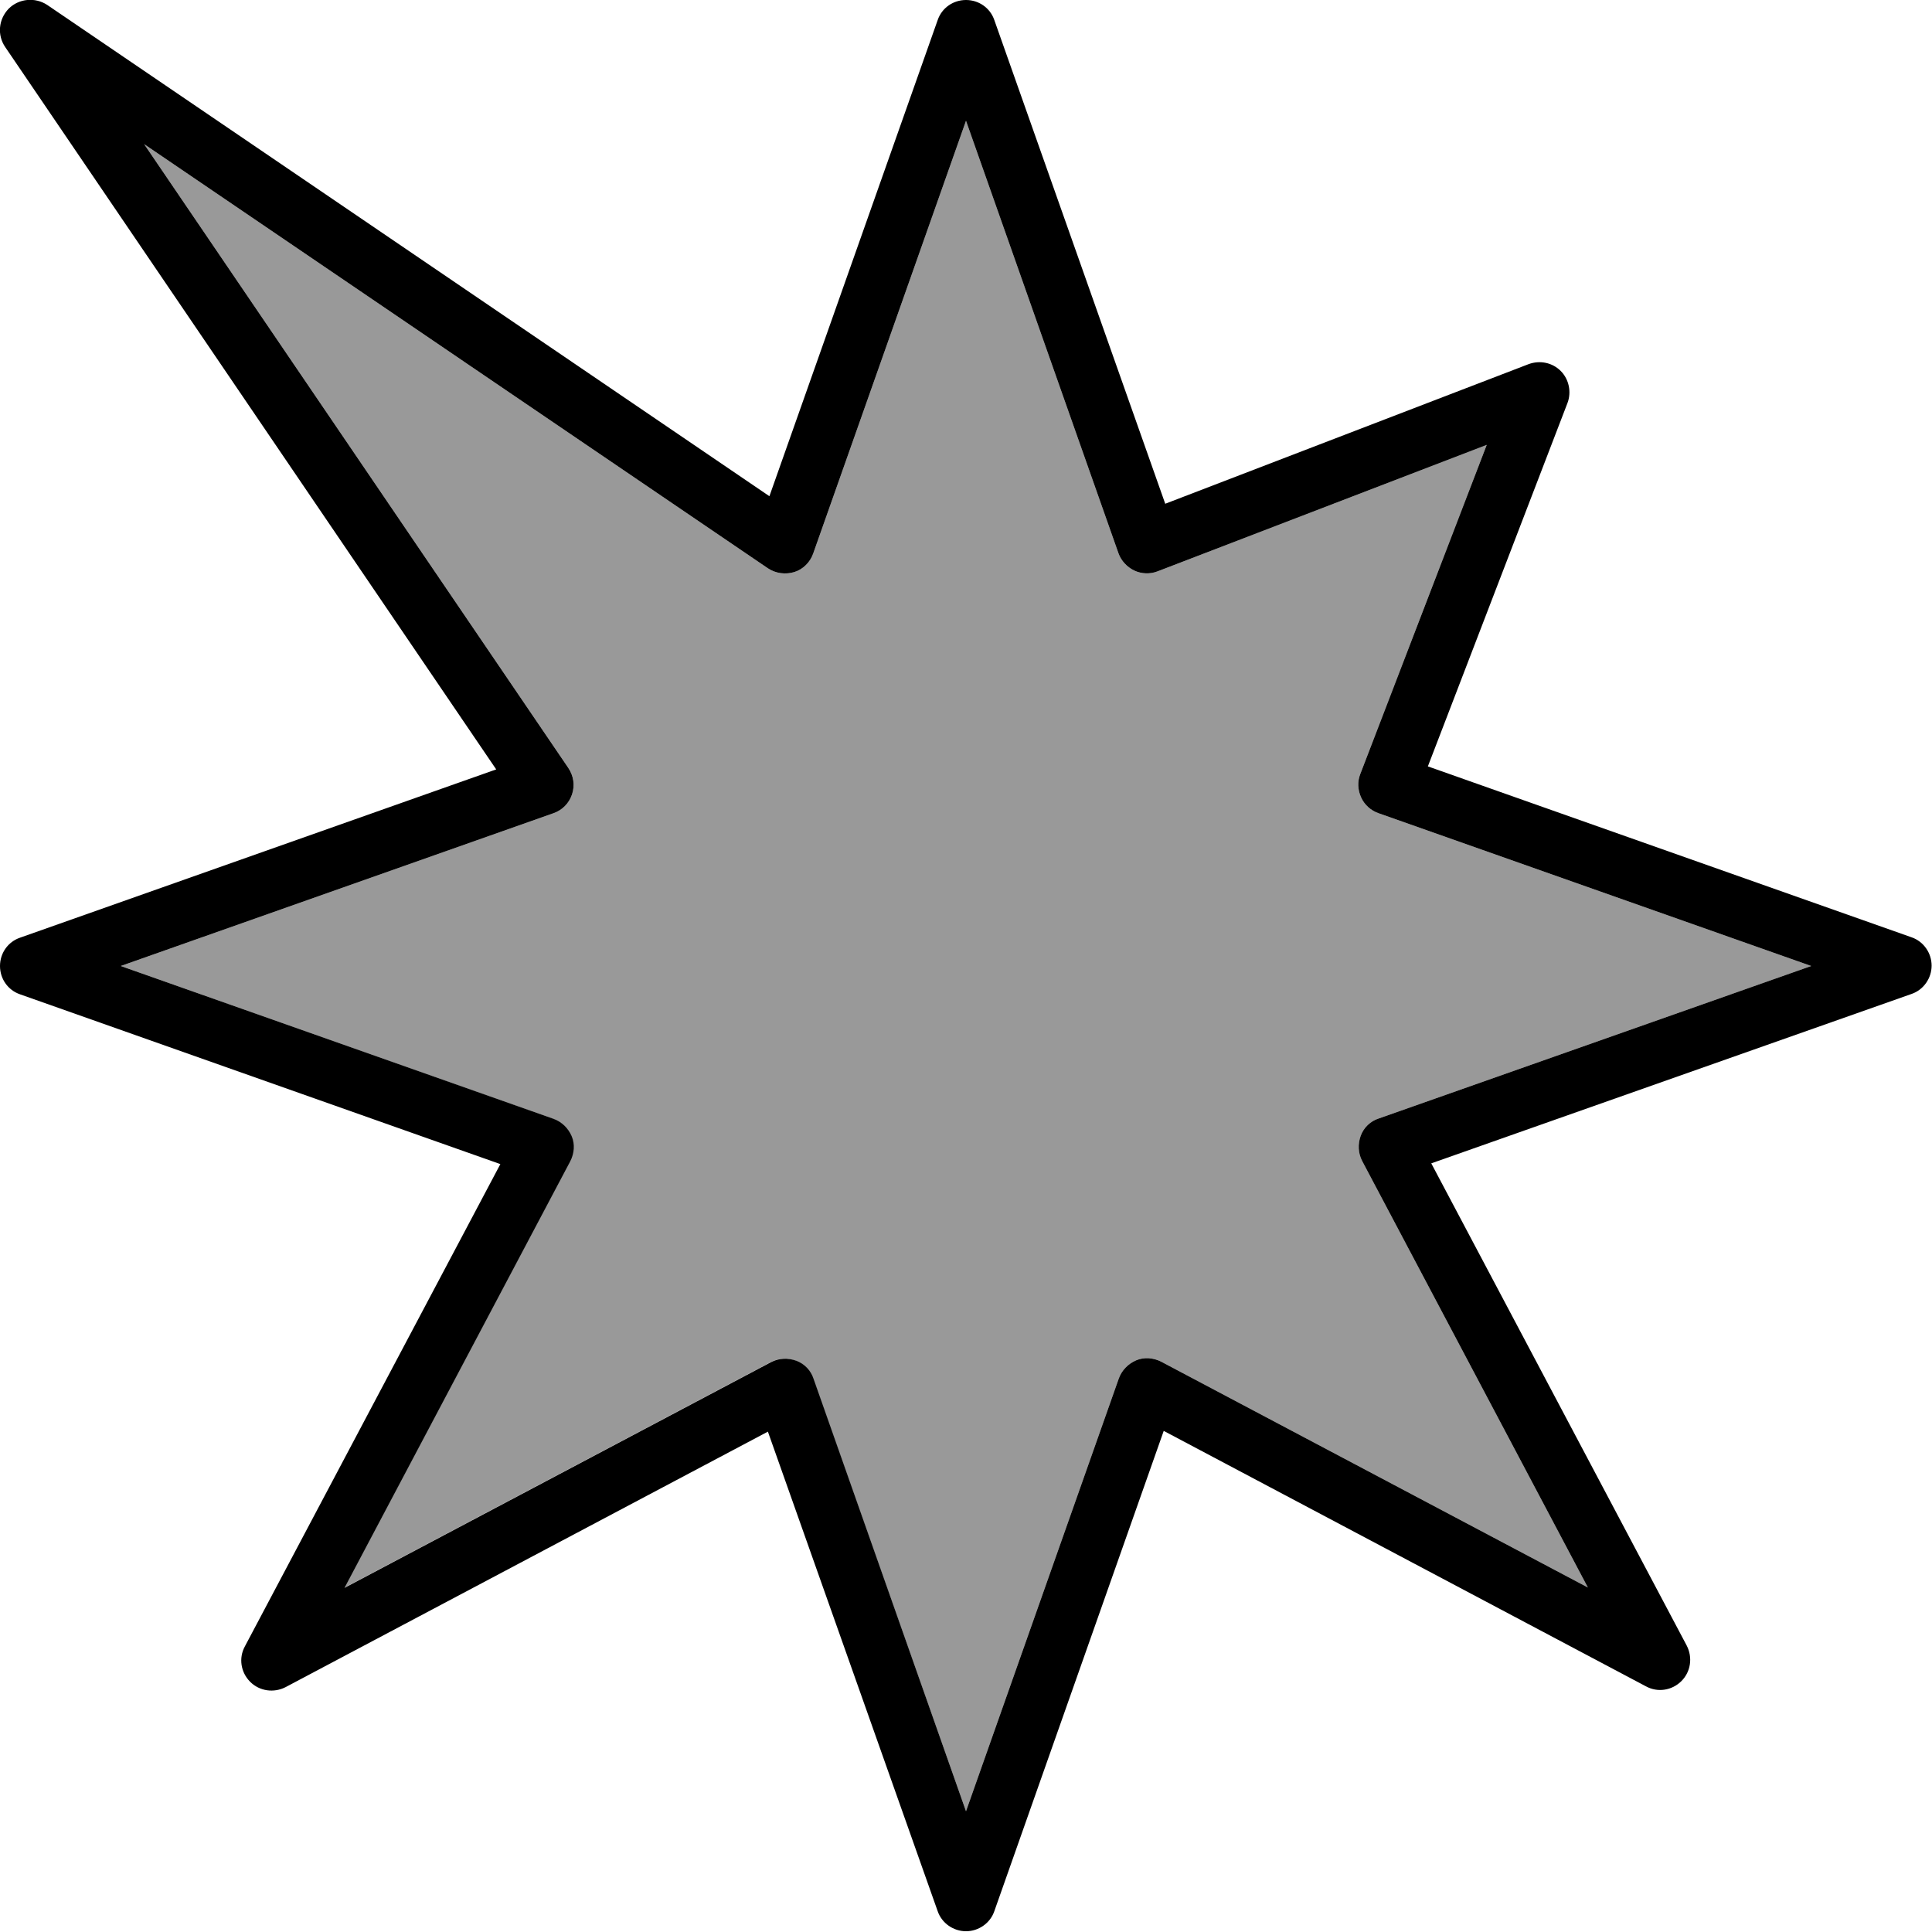 <svg xmlns="http://www.w3.org/2000/svg" viewBox="0 0 512 512"><!--! Font Awesome Pro 7.0.0 by @fontawesome - https://fontawesome.com License - https://fontawesome.com/license (Commercial License) Copyright 2025 Fonticons, Inc. --><path style="fill:currentColor;opacity:.4" d="M32 256l114.6 40.5c2.2 .8 3.9 2.5 4.8 4.6s.7 4.6-.4 6.7l-59.8 113 113-59.8c2.1-1.1 4.5-1.2 6.7-.4s3.9 2.6 4.6 4.8L256 480 296.5 365.3c.8-2.2 2.5-3.9 4.6-4.8s4.6-.7 6.7 .4l113 59.8-59.8-113c-1.1-2.1-1.2-4.5-.4-6.7s2.6-3.9 4.8-4.6L480 256 365.3 215.5c-2-.7-3.7-2.2-4.6-4.2s-1-4.2-.2-6.2l33.5-87.2-87.2 33.5c-2 .8-4.3 .7-6.2-.2s-3.5-2.6-4.2-4.6L256 32 215.5 146.7c-.8 2.3-2.7 4.2-5 4.9s-4.9 .4-7-1L38.2 38.2 150.6 203.5c1.4 2.1 1.8 4.6 1 7s-2.6 4.2-4.9 5L32 256z"/><path style="fill:currentColor;opacity:1" d="M2.3 2.3c2.7-2.7 7-3.1 10.2-1L203.9 131.5 248.5 5.3C249.6 2.1 252.6 0 256 0s6.4 2.1 7.5 5.3l45.3 128.2 96.3-37c3-1.1 6.3-.4 8.5 1.8s2.9 5.6 1.8 8.5l-37 96.3 128.2 45.3c3.2 1.1 5.3 4.2 5.3 7.5s-2.1 6.4-5.3 7.5l-127.3 44.9 67.7 127.8c1.6 3.1 1.1 6.9-1.4 9.4s-6.3 3.1-9.4 1.4l-127.8-67.7-44.9 127.3c-1.1 3.2-4.2 5.3-7.5 5.3s-6.4-2.1-7.5-5.3L203.5 379.4 75.7 447.1c-3.1 1.6-6.9 1.1-9.4-1.4s-3.1-6.3-1.4-9.4L132.6 308.5 5.3 263.5C2.1 262.4 0 259.4 0 256s2.1-6.4 5.3-7.5L131.5 203.9 1.4 12.5C-.8 9.3-.4 5.1 2.3 2.3zM38.2 38.2L150.6 203.5c1.4 2.1 1.8 4.6 1 7s-2.6 4.2-4.9 5L32 256 146.7 296.5c2.2 .8 3.9 2.5 4.8 4.6s.7 4.6-.4 6.7l-59.8 113 113-59.8c2.1-1.1 4.5-1.2 6.7-.4s3.9 2.6 4.6 4.8L256 480 296.5 365.3c.8-2.2 2.5-3.9 4.6-4.8s4.6-.7 6.7 .4l113 59.8-59.8-113c-1.1-2.1-1.2-4.5-.4-6.7s2.6-3.9 4.8-4.6L480 256 365.3 215.5c-2-.7-3.7-2.2-4.6-4.2s-1-4.2-.2-6.2l33.5-87.2-87.2 33.5c-2 .8-4.3 .7-6.2-.2s-3.5-2.6-4.2-4.6L256 32 215.5 146.7c-.8 2.3-2.7 4.2-5 4.9s-4.9 .4-7-1L38.2 38.2z"/></svg>